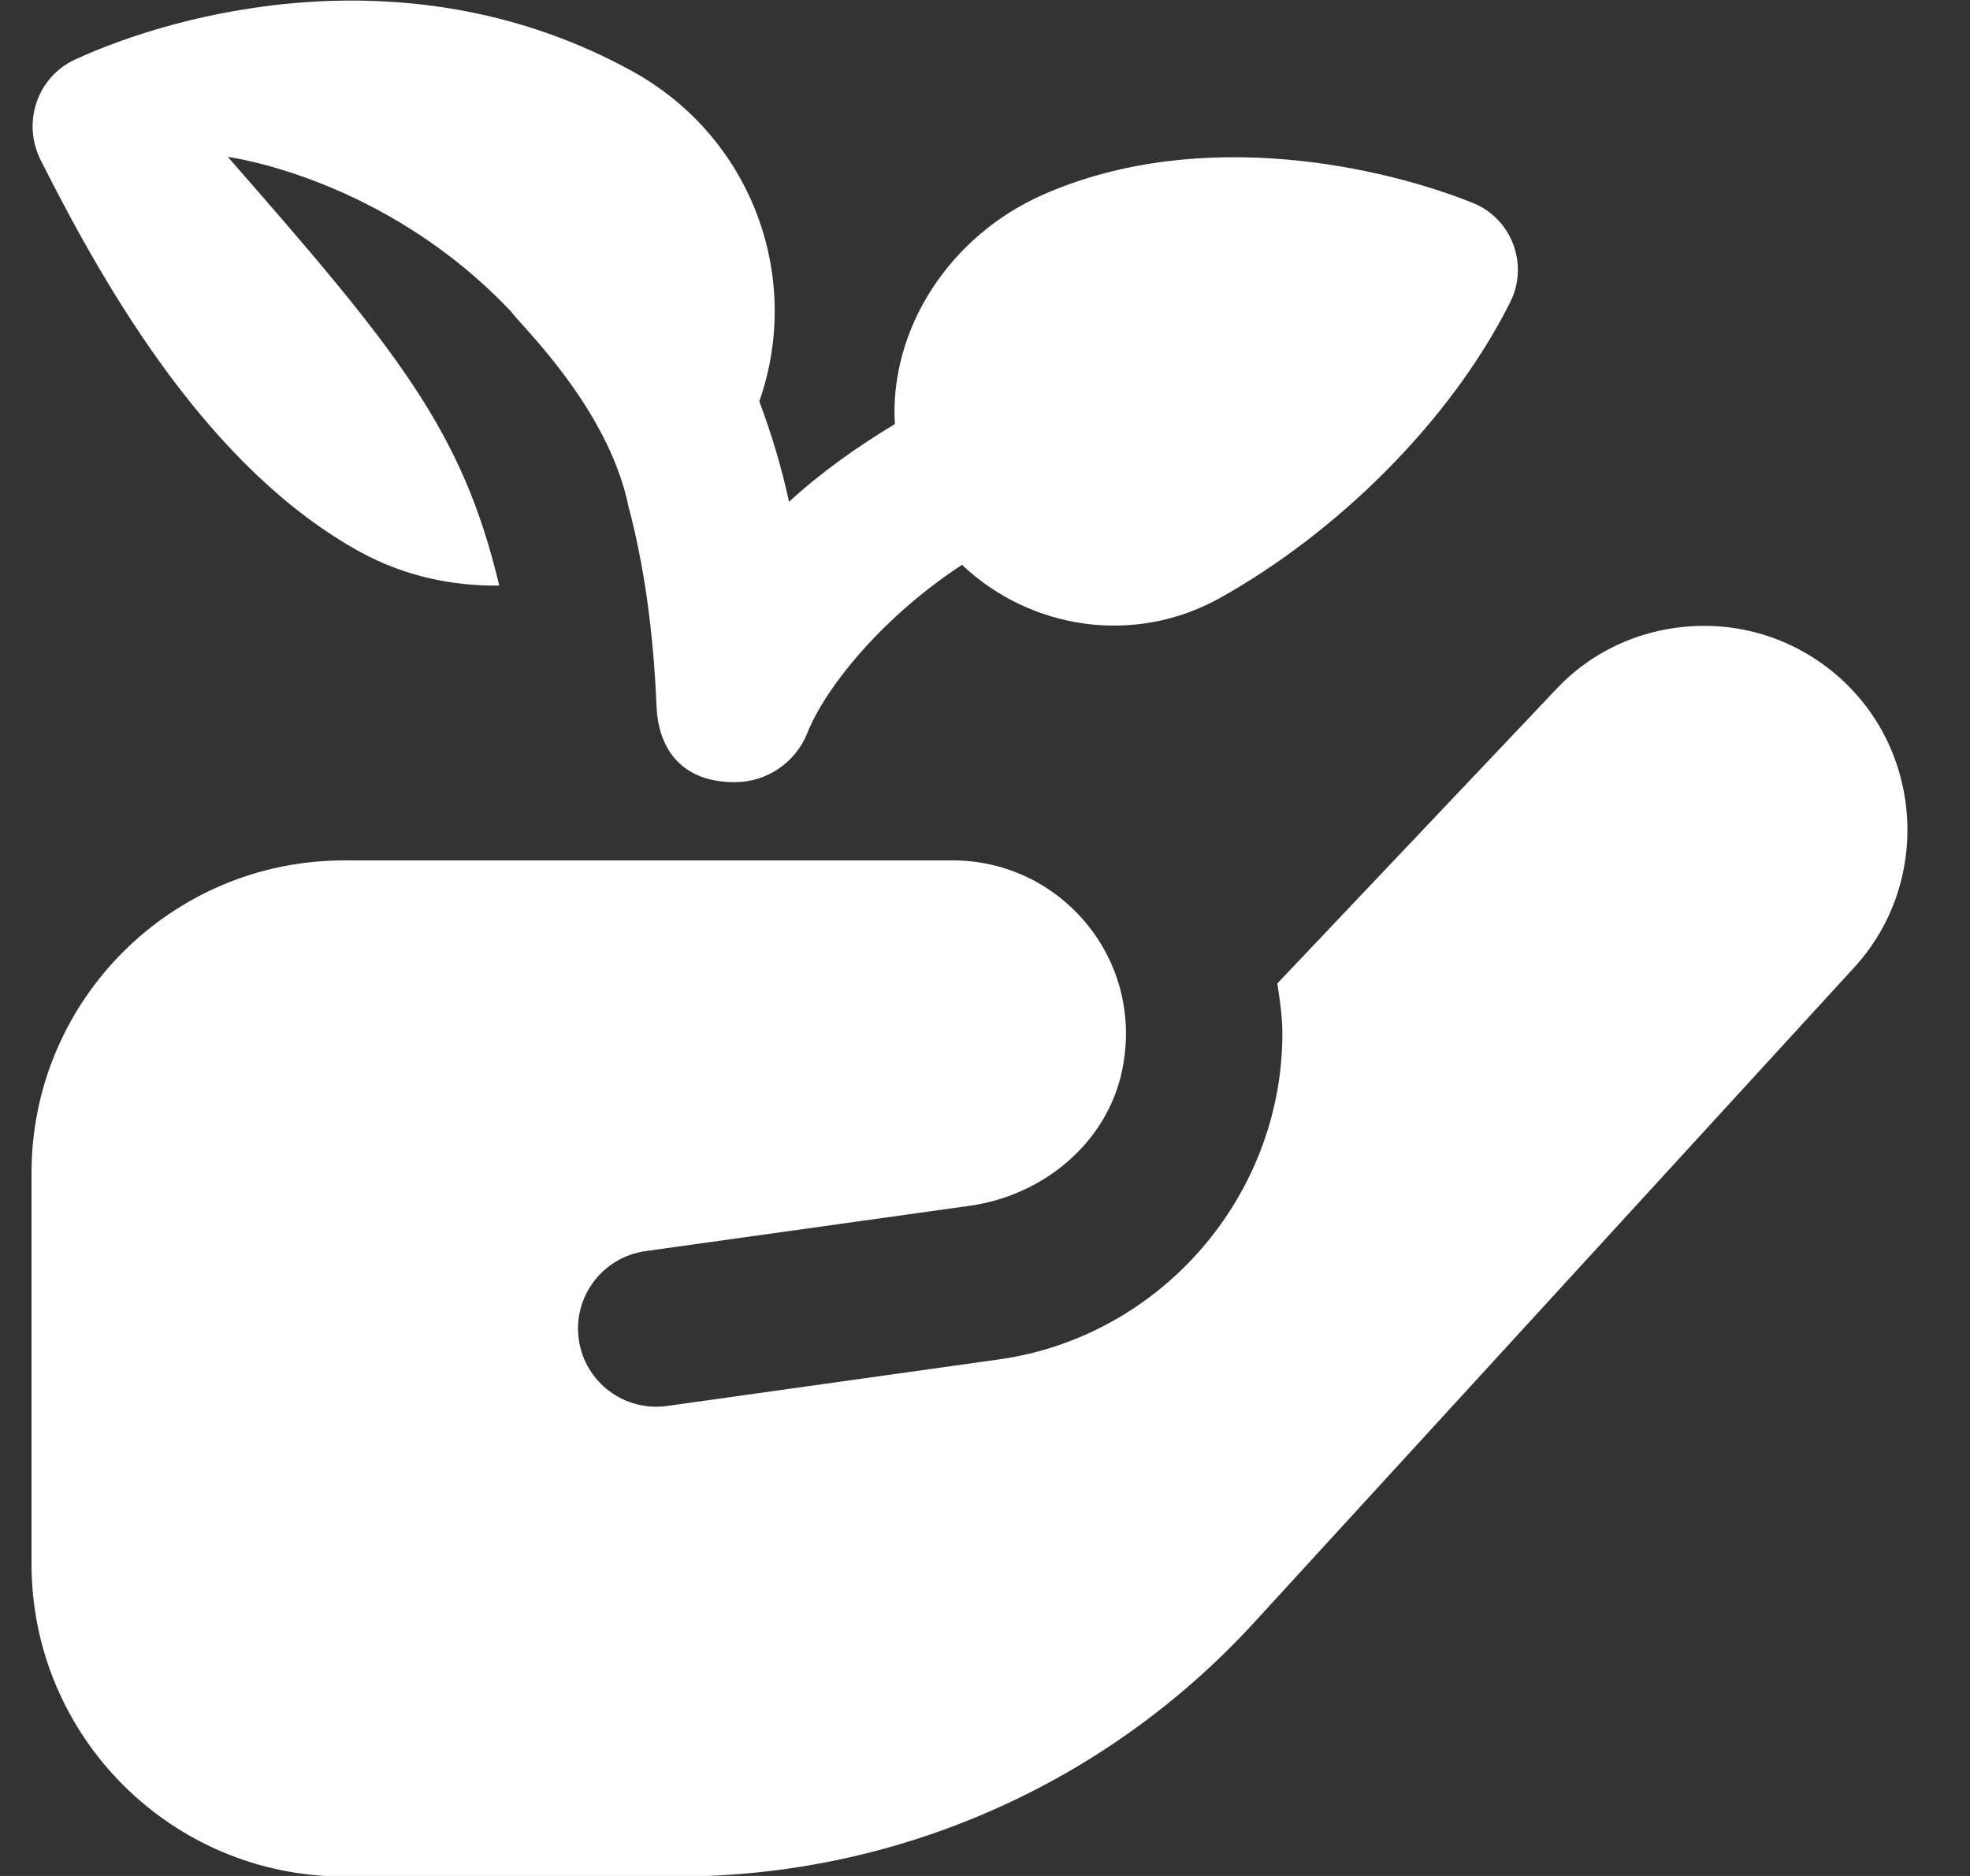 <svg width="21" height="20" viewBox="0 0 21 20" fill="none" xmlns="http://www.w3.org/2000/svg">
<rect x="0" y="0" width="21" height="20" fill="#333333" stroke="none"/>
<g clip-path="url(#clip0_287_825)">
<path d="M0.433 1.706C0.233 1.307 0.396 0.82 0.802 0.634C1.902 0.128 4.387 -0.538 6.741 0.76C8.019 1.465 8.558 2.96 8.094 4.279C8.218 4.609 8.327 4.962 8.411 5.35C8.753 5.035 9.139 4.763 9.539 4.521C9.48 3.509 10.121 2.51 11.131 2.07C12.822 1.333 14.767 1.788 15.699 2.163C16.117 2.331 16.3 2.82 16.098 3.223C15.453 4.507 14.243 5.683 13.007 6.374C12.088 6.887 10.981 6.709 10.255 6.022C9.438 6.555 8.813 7.299 8.605 7.817C8.477 8.136 8.168 8.339 7.833 8.339C7.223 8.339 7.016 7.932 6.999 7.539C6.966 6.722 6.862 6.009 6.701 5.406C6.485 4.333 5.509 3.426 5.454 3.328C4.097 1.888 2.429 1.673 2.429 1.673C4.245 3.748 4.929 4.589 5.322 6.243C4.818 6.249 4.307 6.142 3.835 5.882C2.246 5.005 1.159 3.149 0.433 1.706ZM19.627 7.24C19.198 6.849 18.638 6.647 18.062 6.675C17.481 6.702 16.946 6.954 16.567 7.371L13.616 10.485C13.643 10.66 13.67 10.835 13.67 11.017C13.67 12.753 12.374 14.247 10.656 14.492L7.113 14.989C6.657 15.054 6.235 14.737 6.17 14.282C6.105 13.826 6.422 13.405 6.877 13.339L10.345 12.854C11.125 12.742 11.802 12.182 11.962 11.41C12.208 10.223 11.303 9.173 10.158 9.173H3.669C1.828 9.173 0.336 10.665 0.336 12.506V16.673C0.336 18.514 1.828 20.006 3.669 20.006H7.221C9.558 20.006 11.787 19.024 13.366 17.301L19.784 10.294C20.574 9.409 20.503 8.039 19.627 7.24Z" fill="white"/>
</g>
<defs>
<clipPath id="clip0_287_825">
<rect width="20" height="20" fill="white" transform="translate(0.333 0.006)"/>
</clipPath>
</defs>
</svg>
